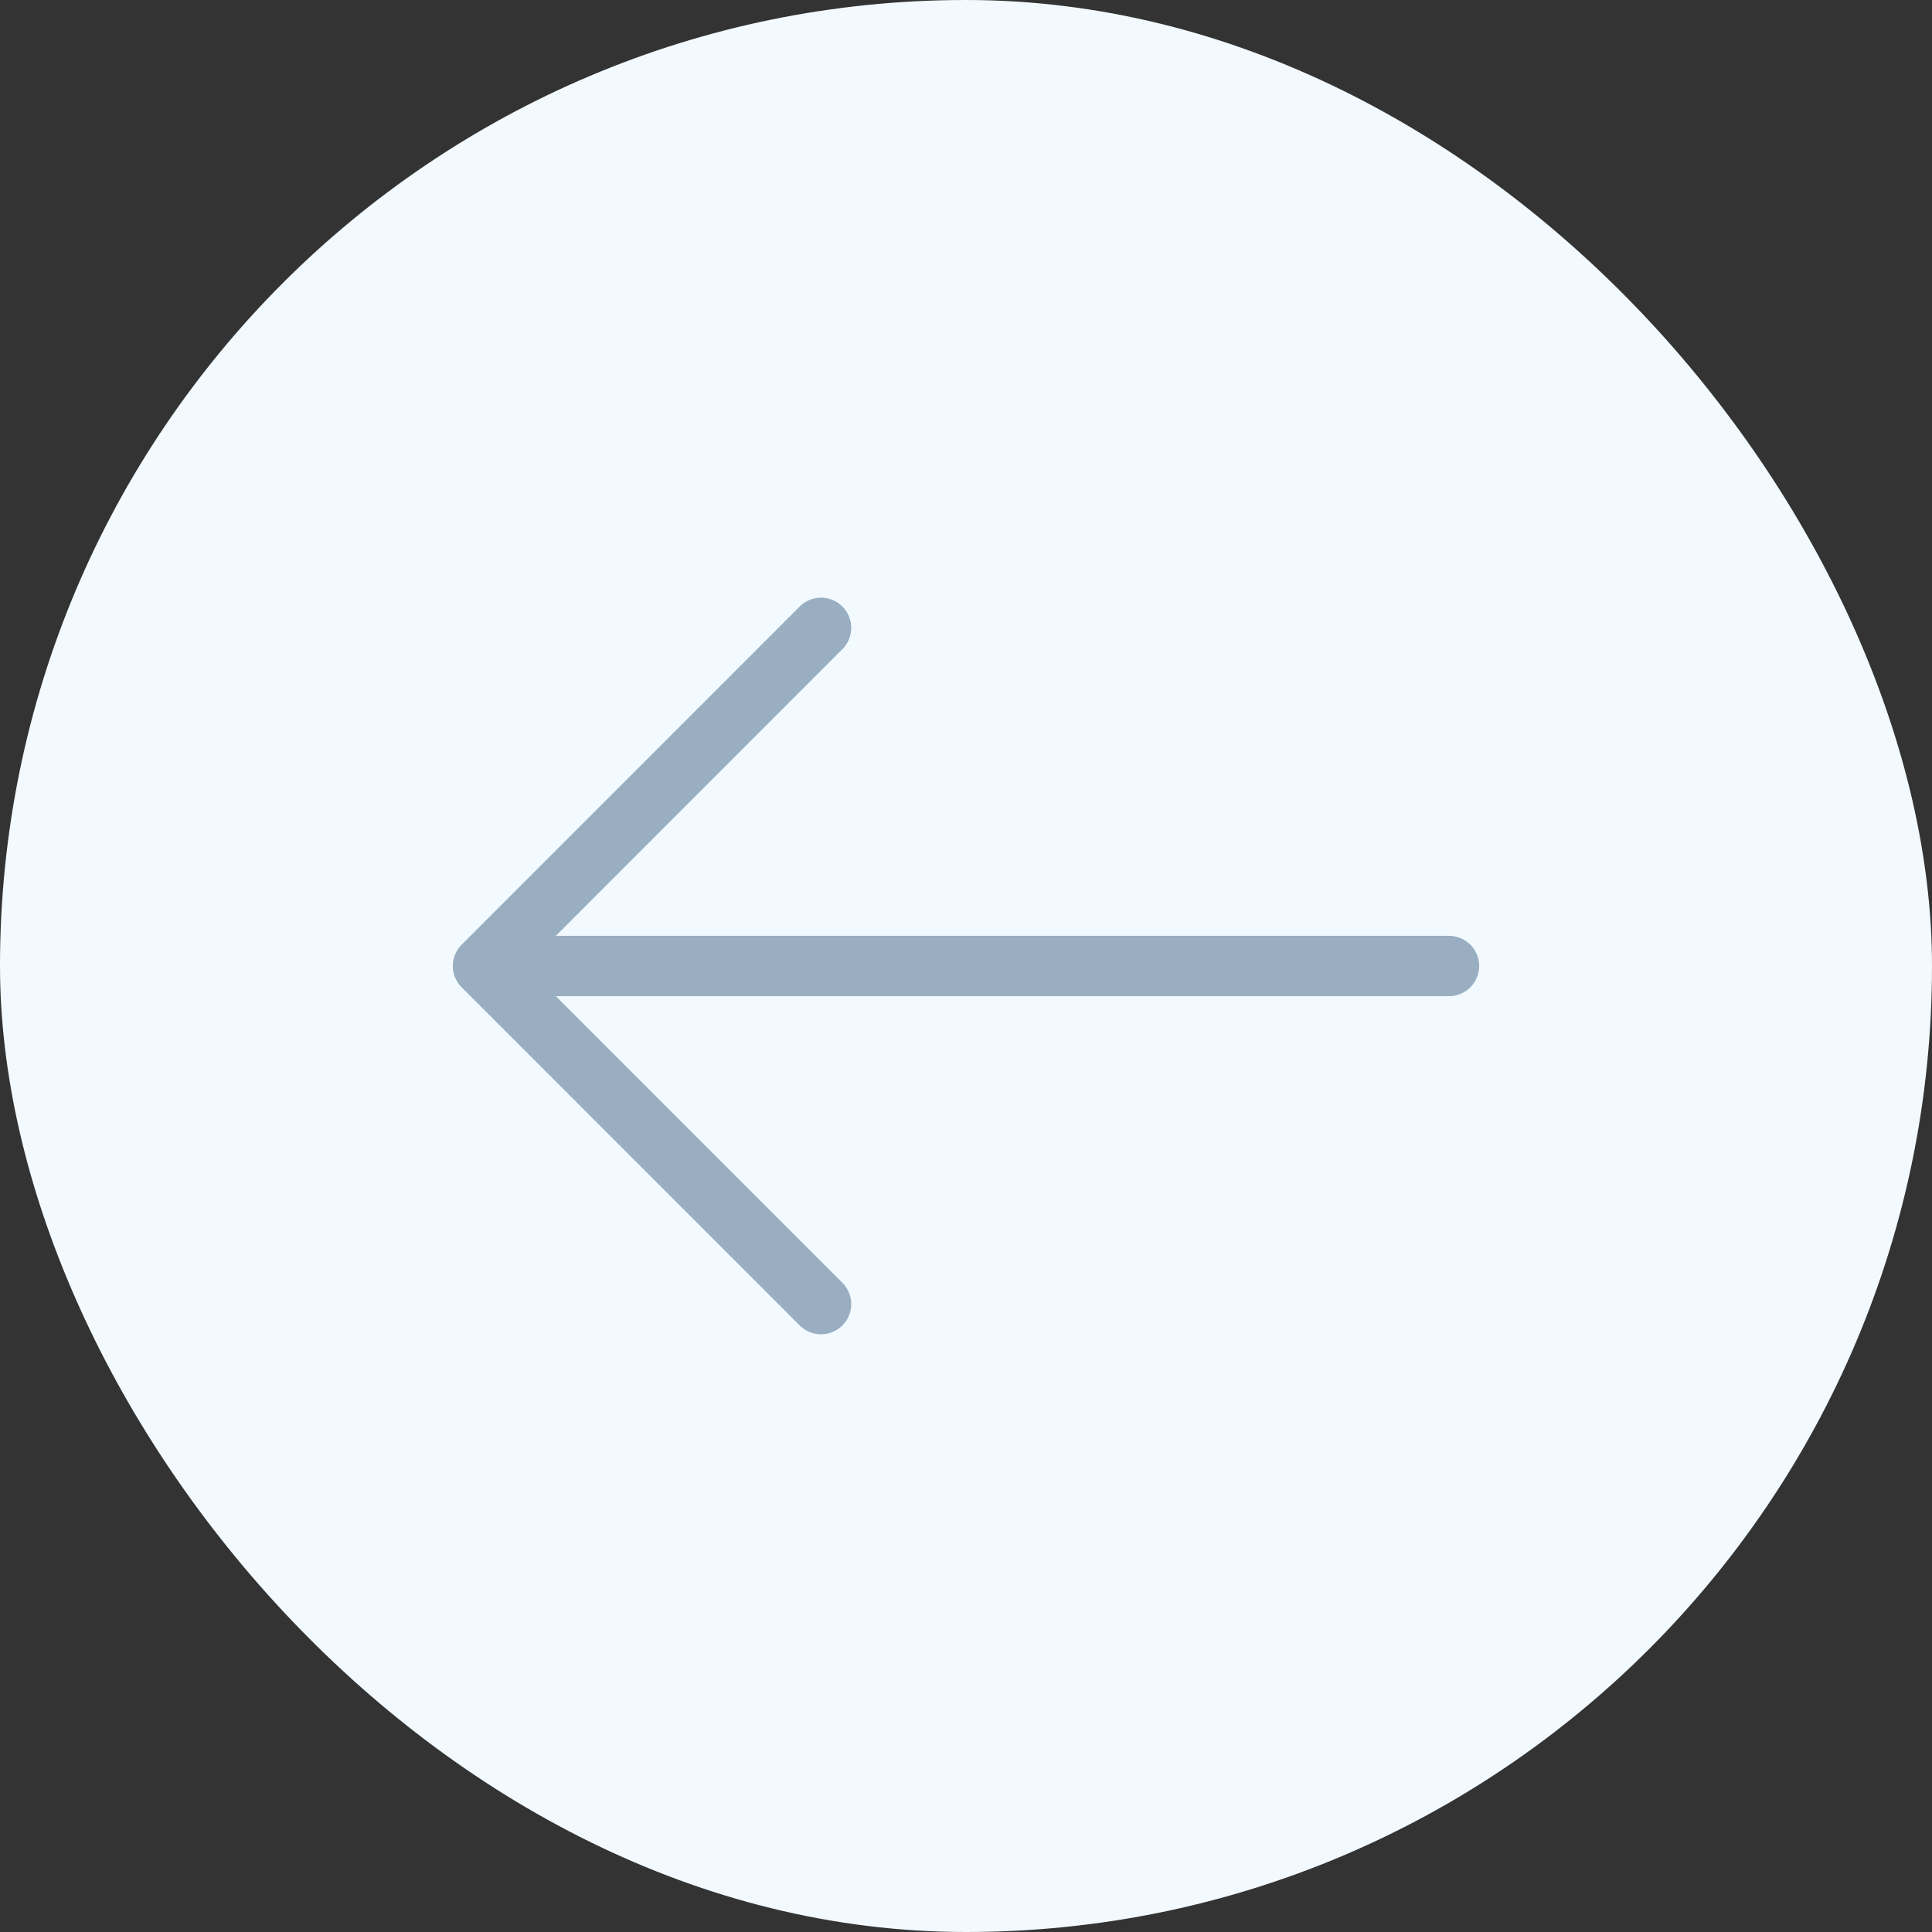<svg width="32" height="32" viewBox="0 0 32 32" fill="none" xmlns="http://www.w3.org/2000/svg">
<rect x="0" y="0" width="32" height="32" fill="#333333" stroke="none"/>
<rect width="32" height="32" rx="16" fill="#F2FAFF"/>
<path d="M24 16H8M8 16L13.599 21.6M8 16L13.599 10.399" stroke="#99AFC1" stroke-linecap="round" stroke-linejoin="round"/>
</svg>

